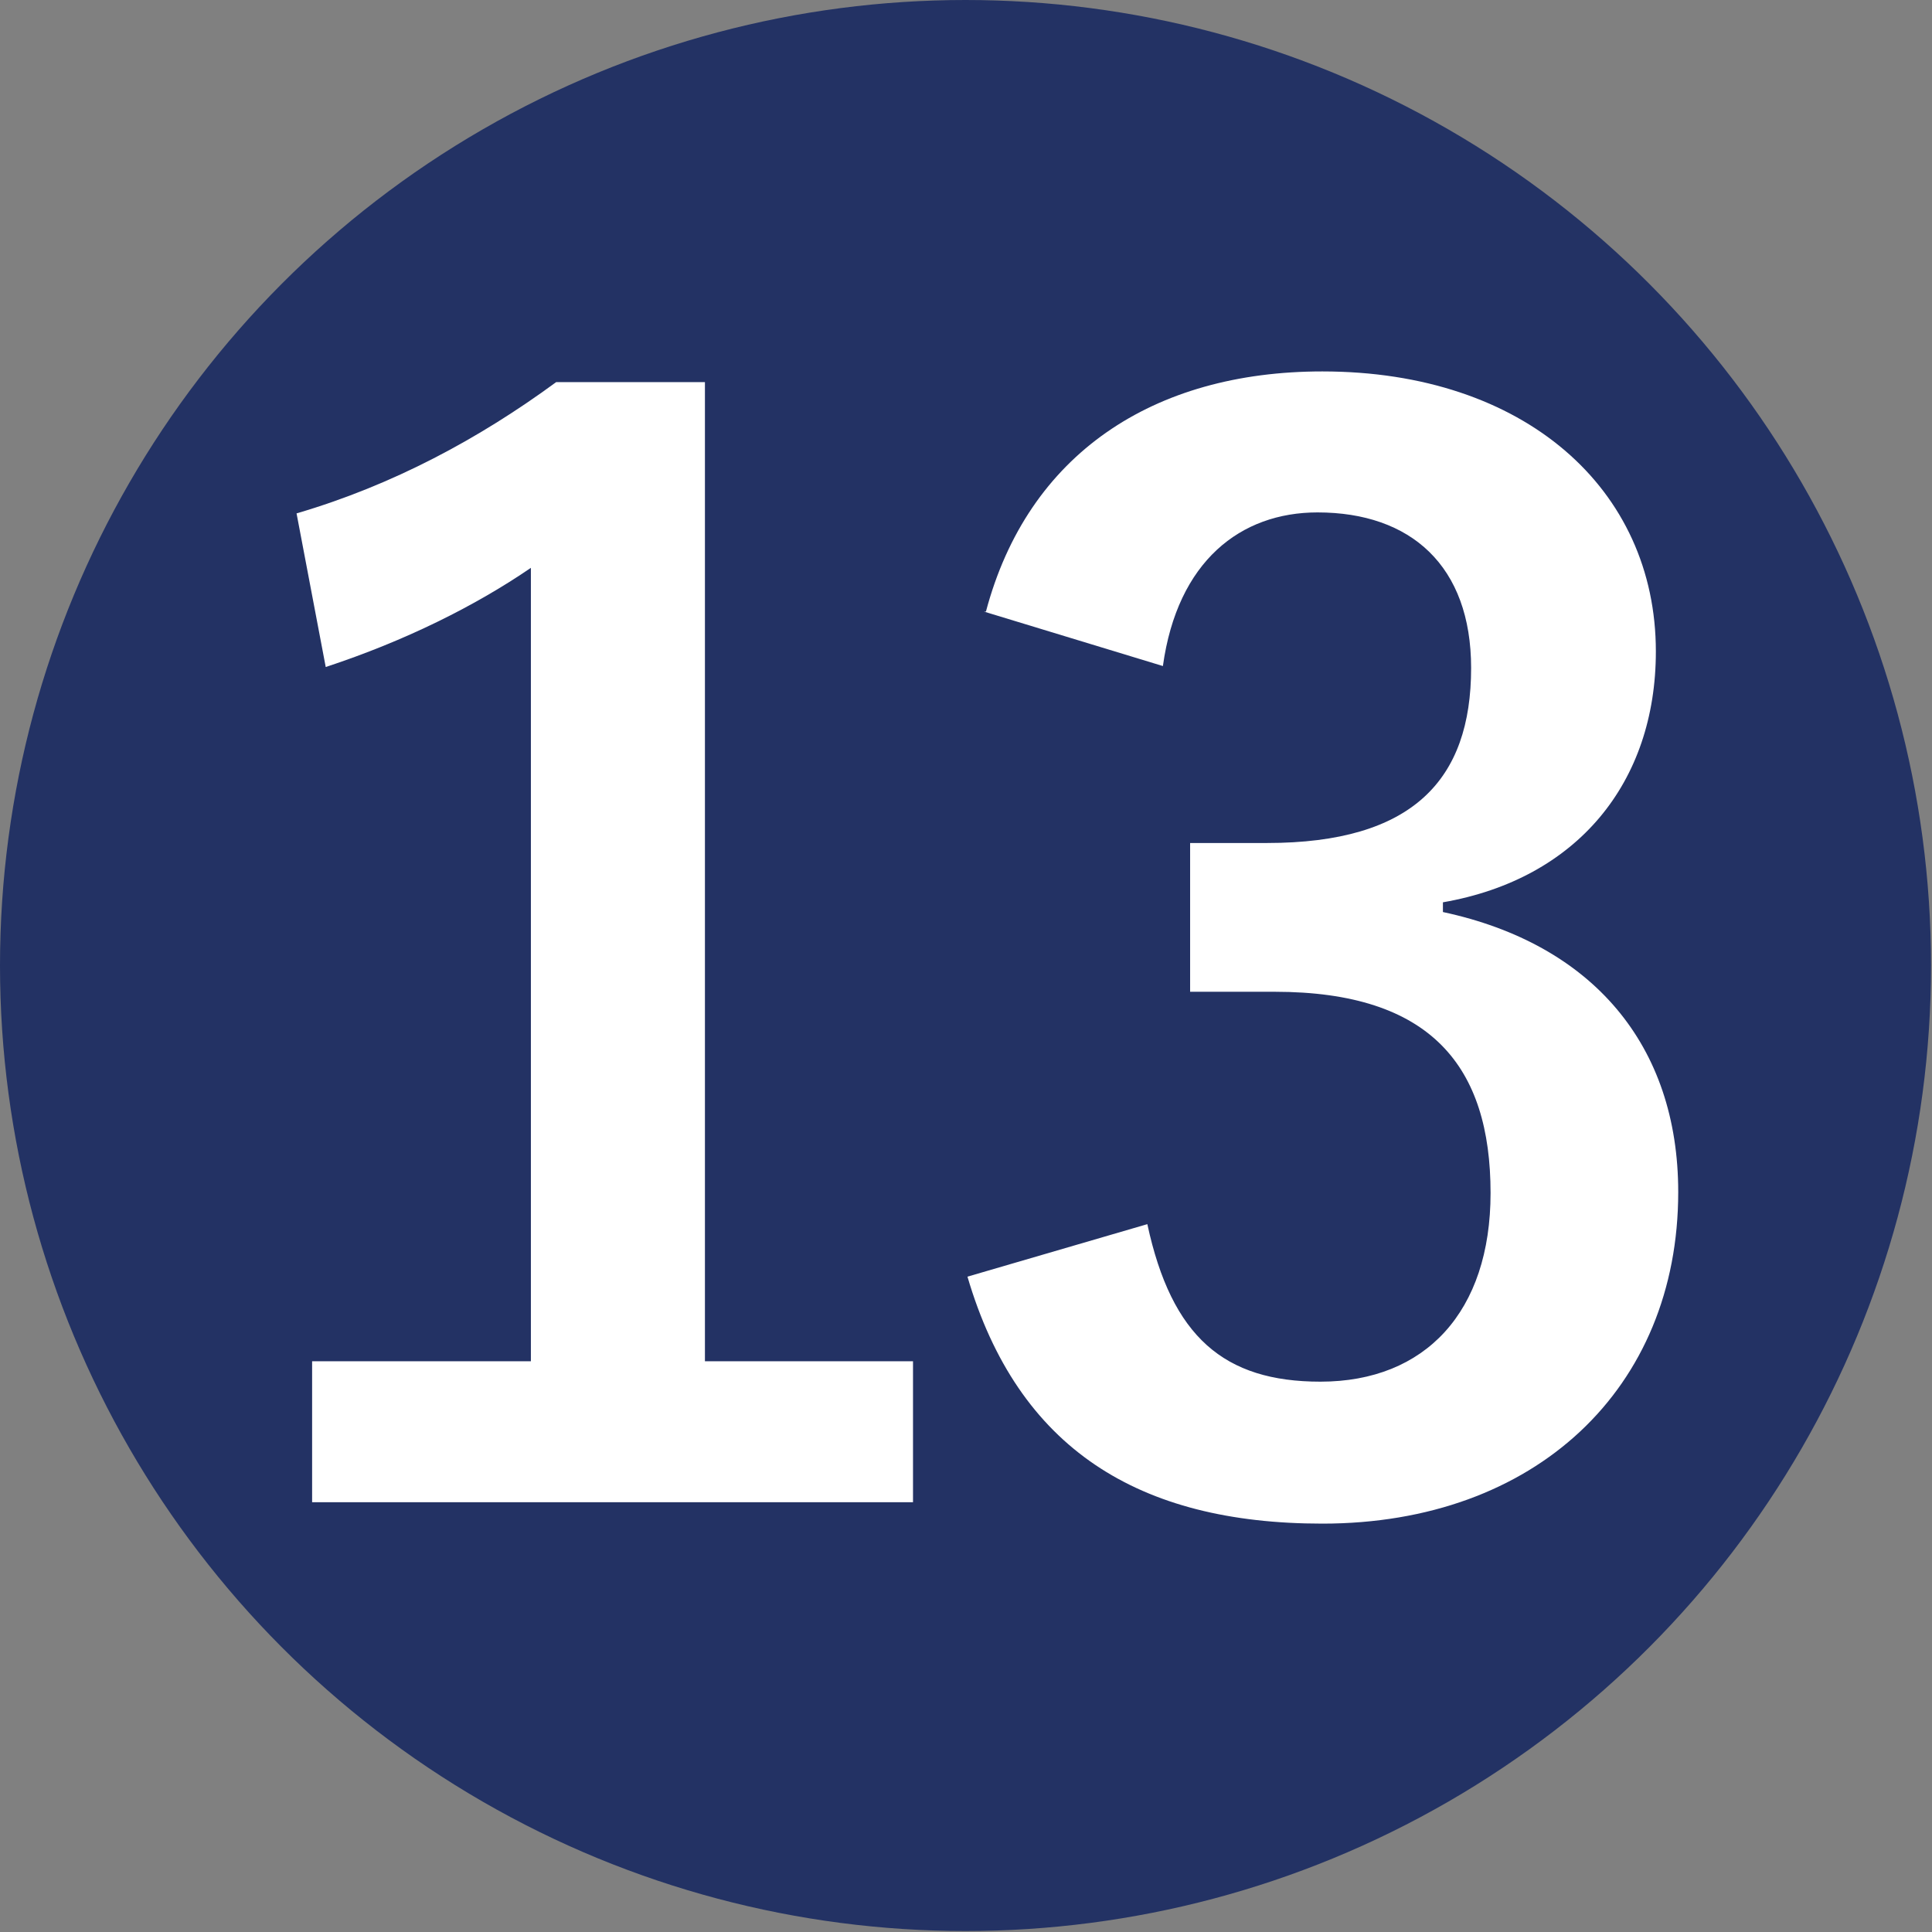 <?xml version="1.0" encoding="UTF-8"?>
<svg id="_レイヤー_2" data-name="レイヤー 2" xmlns="http://www.w3.org/2000/svg" viewBox="0 0 19.87 19.87">
  <rect x="0" y="0" width="19.87" height="19.87" fill="#808080" stroke="none"/>
  <defs>
    <style>
      .cls-1 {
        fill: #fff;
      }

      .cls-2 {
        fill: #233264;
      }
    </style>
  </defs>
  <g id="contents">
    <circle class="cls-2" cx="9.93" cy="9.93" r="9.93"/>
    <g>
      <path class="cls-1" d="M7.25,14h2.14v1.45H3.21v-1.45h2.25V5.84c-.57,.39-1.29,.75-2.11,1.02l-.3-1.58c.99-.29,1.88-.77,2.67-1.35h1.53V14Z"/>
      <path class="cls-1" d="M10.14,6.29c.43-1.62,1.72-2.47,3.46-2.47,2.08,0,3.43,1.21,3.43,2.88,0,1.35-.81,2.34-2.19,2.58v.1c1.54,.33,2.42,1.37,2.42,2.88,0,2.02-1.47,3.41-3.66,3.41-1.89,0-3.13-.77-3.65-2.54l1.85-.54c.25,1.16,.79,1.62,1.78,1.62,1.08,0,1.75-.72,1.75-1.94,0-1.3-.61-2.07-2.22-2.07h-.87v-1.53h.79c1.5,0,2.1-.65,2.1-1.8,0-1.05-.62-1.6-1.58-1.6-.79,0-1.44,.5-1.59,1.58l-1.84-.56Z"/>
    </g>
  </g>
</svg>